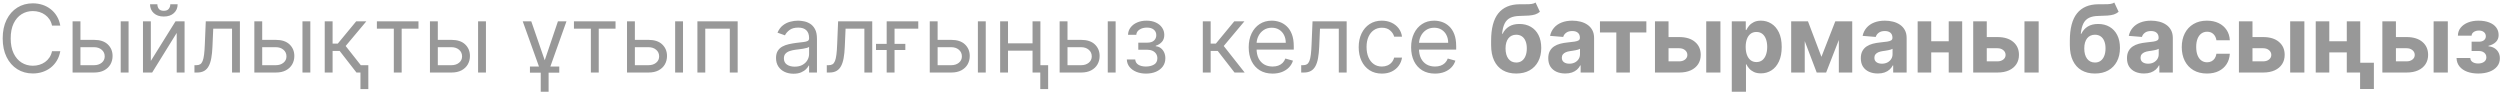 <?xml version="1.0" encoding="UTF-8"?> <svg xmlns="http://www.w3.org/2000/svg" width="586" height="22" viewBox="0 0 586 22" fill="none"> <path d="M14.132 6H12.194C12.08 5.443 11.879 4.953 11.593 4.531C11.312 4.109 10.968 3.755 10.562 3.469C10.161 3.177 9.715 2.958 9.226 2.812C8.736 2.667 8.226 2.594 7.694 2.594C6.726 2.594 5.848 2.839 5.062 3.328C4.28 3.818 3.658 4.539 3.194 5.492C2.736 6.445 2.507 7.615 2.507 9C2.507 10.385 2.736 11.555 3.194 12.508C3.658 13.461 4.28 14.182 5.062 14.672C5.848 15.162 6.726 15.406 7.694 15.406C8.226 15.406 8.736 15.333 9.226 15.188C9.715 15.042 10.161 14.825 10.562 14.539C10.968 14.247 11.312 13.891 11.593 13.469C11.879 13.042 12.08 12.552 12.194 12H14.132C13.986 12.818 13.72 13.55 13.335 14.195C12.95 14.841 12.47 15.391 11.898 15.844C11.325 16.292 10.681 16.633 9.968 16.867C9.259 17.102 8.502 17.219 7.694 17.219C6.33 17.219 5.116 16.885 4.054 16.219C2.991 15.552 2.155 14.604 1.546 13.375C0.937 12.146 0.632 10.688 0.632 9C0.632 7.312 0.937 5.854 1.546 4.625C2.155 3.396 2.991 2.448 4.054 1.781C5.116 1.115 6.33 0.781 7.694 0.781C8.502 0.781 9.259 0.898 9.968 1.133C10.681 1.367 11.325 1.711 11.898 2.164C12.47 2.612 12.95 3.159 13.335 3.805C13.72 4.445 13.986 5.177 14.132 6ZM18.606 9.344H22.044C23.45 9.344 24.526 9.701 25.27 10.414C26.015 11.128 26.388 12.031 26.388 13.125C26.388 13.844 26.221 14.497 25.888 15.086C25.554 15.669 25.065 16.135 24.419 16.484C23.773 16.828 22.981 17 22.044 17H17.013V5H18.856V15.281H22.044C22.773 15.281 23.372 15.088 23.841 14.703C24.31 14.318 24.544 13.823 24.544 13.219C24.544 12.583 24.31 12.065 23.841 11.664C23.372 11.263 22.773 11.062 22.044 11.062H18.606V9.344ZM28.294 17V5H30.138V17H28.294ZM35.356 14.281L41.138 5H43.263V17H41.419V7.719L35.669 17H33.513V5H35.356V14.281ZM39.919 1H41.638C41.638 1.844 41.346 2.534 40.763 3.07C40.179 3.607 39.388 3.875 38.388 3.875C37.403 3.875 36.62 3.607 36.036 3.07C35.458 2.534 35.169 1.844 35.169 1H36.888C36.888 1.406 37 1.763 37.224 2.07C37.453 2.378 37.841 2.531 38.388 2.531C38.935 2.531 39.325 2.378 39.56 2.07C39.799 1.763 39.919 1.406 39.919 1ZM45.577 17V15.281H46.015C46.374 15.281 46.673 15.211 46.913 15.07C47.153 14.925 47.345 14.672 47.491 14.312C47.642 13.948 47.757 13.443 47.835 12.797C47.918 12.146 47.978 11.318 48.015 10.312L48.233 5H56.233V17H54.39V6.719H49.983L49.796 11C49.754 11.984 49.666 12.852 49.53 13.602C49.4 14.346 49.2 14.971 48.929 15.477C48.663 15.982 48.309 16.362 47.866 16.617C47.423 16.872 46.869 17 46.202 17H45.577ZM61.21 9.344H64.647C66.054 9.344 67.129 9.701 67.874 10.414C68.619 11.128 68.991 12.031 68.991 13.125C68.991 13.844 68.825 14.497 68.491 15.086C68.158 15.669 67.668 16.135 67.022 16.484C66.377 16.828 65.585 17 64.647 17H59.616V5H61.46V15.281H64.647C65.377 15.281 65.976 15.088 66.444 14.703C66.913 14.318 67.147 13.823 67.147 13.219C67.147 12.583 66.913 12.065 66.444 11.664C65.976 11.263 65.377 11.062 64.647 11.062H61.21V9.344ZM70.897 17V5H72.741V17H70.897ZM76.116 17V5H77.96V10.219H79.179L83.491 5H85.866L81.022 10.781L85.929 17H83.554L79.616 11.938H77.96V17H76.116ZM86.335 15.281V20.875H84.491V15.281H86.335ZM88.341 6.719V5H98.091V6.719H94.153V17H92.31V6.719H88.341ZM102.374 9.344H105.812C107.218 9.344 108.293 9.701 109.038 10.414C109.783 11.128 110.155 12.031 110.155 13.125C110.155 13.844 109.989 14.497 109.655 15.086C109.322 15.669 108.832 16.135 108.187 16.484C107.541 16.828 106.749 17 105.812 17H100.78V5H102.624V15.281H105.812C106.541 15.281 107.14 15.088 107.608 14.703C108.077 14.318 108.312 13.823 108.312 13.219C108.312 12.583 108.077 12.065 107.608 11.664C107.14 11.263 106.541 11.062 105.812 11.062H102.374V9.344ZM112.062 17V5H113.905V17H112.062ZM122.53 5H124.53L127.687 14.125L130.78 5H132.78L128.593 16.75V21.5H126.749V16.75L122.53 5ZM124.218 17.031V15.594H131.093V17.031H124.218ZM134.532 6.719V5H144.282V6.719H140.345V17H138.501V6.719H134.532ZM148.565 9.344H152.003C153.409 9.344 154.485 9.701 155.229 10.414C155.974 11.128 156.347 12.031 156.347 13.125C156.347 13.844 156.18 14.497 155.847 15.086C155.513 15.669 155.024 16.135 154.378 16.484C153.732 16.828 152.94 17 152.003 17H146.972V5H148.815V15.281H152.003C152.732 15.281 153.331 15.088 153.8 14.703C154.269 14.318 154.503 13.823 154.503 13.219C154.503 12.583 154.269 12.065 153.8 11.664C153.331 11.263 152.732 11.062 152.003 11.062H148.565V9.344ZM158.253 17V5H160.097V17H158.253ZM163.472 17V5H172.909V17H171.065V6.719H165.315V17H163.472ZM185.995 17.281C185.235 17.281 184.545 17.138 183.925 16.852C183.305 16.56 182.813 16.141 182.448 15.594C182.084 15.042 181.901 14.375 181.901 13.594C181.901 12.906 182.037 12.349 182.308 11.922C182.578 11.49 182.94 11.151 183.394 10.906C183.847 10.662 184.347 10.479 184.894 10.359C185.446 10.234 186 10.135 186.558 10.062C187.287 9.969 187.878 9.898 188.331 9.852C188.789 9.799 189.123 9.714 189.331 9.594C189.545 9.474 189.651 9.266 189.651 8.969V8.906C189.651 8.135 189.44 7.536 189.019 7.109C188.602 6.682 187.969 6.469 187.12 6.469C186.24 6.469 185.55 6.661 185.05 7.047C184.55 7.432 184.198 7.844 183.995 8.281L182.245 7.656C182.558 6.927 182.974 6.359 183.495 5.953C184.021 5.542 184.594 5.255 185.214 5.094C185.839 4.927 186.453 4.844 187.058 4.844C187.443 4.844 187.886 4.891 188.386 4.984C188.891 5.073 189.378 5.258 189.847 5.539C190.321 5.82 190.714 6.245 191.026 6.812C191.339 7.38 191.495 8.141 191.495 9.094V17H189.651V15.375H189.558C189.433 15.635 189.224 15.914 188.933 16.211C188.641 16.508 188.253 16.76 187.769 16.969C187.284 17.177 186.693 17.281 185.995 17.281ZM186.276 15.625C187.006 15.625 187.62 15.482 188.12 15.195C188.625 14.909 189.006 14.539 189.261 14.086C189.521 13.633 189.651 13.156 189.651 12.656V10.969C189.573 11.062 189.401 11.148 189.136 11.227C188.875 11.3 188.573 11.365 188.229 11.422C187.891 11.474 187.56 11.521 187.237 11.562C186.92 11.599 186.662 11.63 186.464 11.656C185.985 11.719 185.537 11.82 185.12 11.961C184.709 12.096 184.375 12.302 184.12 12.578C183.87 12.849 183.745 13.219 183.745 13.688C183.745 14.328 183.982 14.812 184.456 15.141C184.935 15.463 185.542 15.625 186.276 15.625ZM193.798 17V15.281H194.235C194.595 15.281 194.894 15.211 195.134 15.07C195.373 14.925 195.566 14.672 195.712 14.312C195.863 13.948 195.978 13.443 196.056 12.797C196.139 12.146 196.199 11.318 196.235 10.312L196.454 5H204.454V17H202.61V6.719H198.204L198.017 11C197.975 11.984 197.886 12.852 197.751 13.602C197.621 14.346 197.42 14.971 197.149 15.477C196.884 15.982 196.53 16.362 196.087 16.617C195.644 16.872 195.09 17 194.423 17H193.798ZM215.243 5V6.719H209.681V17H207.837V5H215.243ZM205.337 11.719V10.281H212.212V11.719H205.337ZM219.528 9.344H222.966C224.372 9.344 225.448 9.701 226.192 10.414C226.937 11.128 227.31 12.031 227.31 13.125C227.31 13.844 227.143 14.497 226.81 15.086C226.476 15.669 225.987 16.135 225.341 16.484C224.695 16.828 223.903 17 222.966 17H217.935V5H219.778V15.281H222.966C223.695 15.281 224.294 15.088 224.763 14.703C225.231 14.318 225.466 13.823 225.466 13.219C225.466 12.583 225.231 12.065 224.763 11.664C224.294 11.263 223.695 11.062 222.966 11.062H219.528V9.344ZM229.216 17V5H231.06V17H229.216ZM242.466 10.156V11.875H235.841V10.156H242.466ZM236.278 5V17H234.435V5H236.278ZM243.872 5V17H242.028V5H243.872ZM245.685 15.281V20.875H243.841V15.281H245.685ZM249.972 9.344H253.409C254.815 9.344 255.891 9.701 256.636 10.414C257.381 11.128 257.753 12.031 257.753 13.125C257.753 13.844 257.586 14.497 257.253 15.086C256.92 15.669 256.43 16.135 255.784 16.484C255.138 16.828 254.347 17 253.409 17H248.378V5H250.222V15.281H253.409C254.138 15.281 254.737 15.088 255.206 14.703C255.675 14.318 255.909 13.823 255.909 13.219C255.909 12.583 255.675 12.065 255.206 11.664C254.737 11.263 254.138 11.062 253.409 11.062H249.972V9.344ZM259.659 17V5H261.503V17H259.659ZM264.128 13.938H266.097C266.138 14.479 266.383 14.891 266.831 15.172C267.284 15.453 267.873 15.594 268.597 15.594C269.336 15.594 269.969 15.443 270.495 15.141C271.021 14.833 271.284 14.338 271.284 13.656C271.284 13.255 271.185 12.906 270.987 12.609C270.789 12.307 270.511 12.073 270.151 11.906C269.792 11.74 269.368 11.656 268.878 11.656H266.815V10H268.878C269.612 10 270.154 9.833 270.503 9.5C270.857 9.167 271.034 8.75 271.034 8.25C271.034 7.714 270.844 7.284 270.464 6.961C270.084 6.633 269.545 6.469 268.847 6.469C268.144 6.469 267.558 6.628 267.089 6.945C266.62 7.258 266.373 7.661 266.347 8.156H264.409C264.43 7.51 264.628 6.94 265.003 6.445C265.378 5.945 265.888 5.555 266.534 5.273C267.18 4.987 267.92 4.844 268.753 4.844C269.597 4.844 270.328 4.992 270.948 5.289C271.573 5.581 272.055 5.979 272.394 6.484C272.737 6.984 272.909 7.552 272.909 8.188C272.909 8.865 272.719 9.411 272.339 9.828C271.959 10.245 271.482 10.542 270.909 10.719V10.844C271.362 10.875 271.756 11.021 272.089 11.281C272.427 11.537 272.69 11.872 272.878 12.289C273.065 12.7 273.159 13.156 273.159 13.656C273.159 14.385 272.964 15.021 272.573 15.562C272.183 16.099 271.646 16.516 270.964 16.812C270.282 17.104 269.503 17.25 268.628 17.25C267.779 17.25 267.019 17.112 266.347 16.836C265.675 16.555 265.141 16.167 264.745 15.672C264.354 15.172 264.149 14.594 264.128 13.938ZM281.937 17V5H283.78V10.219H284.999L289.312 5H291.687L286.843 10.781L291.749 17H289.374L285.437 11.938H283.78V17H281.937ZM298.29 17.25C297.134 17.25 296.136 16.995 295.298 16.484C294.465 15.969 293.821 15.25 293.368 14.328C292.92 13.401 292.696 12.323 292.696 11.094C292.696 9.865 292.92 8.781 293.368 7.844C293.821 6.901 294.451 6.167 295.259 5.641C296.071 5.109 297.019 4.844 298.103 4.844C298.728 4.844 299.345 4.948 299.954 5.156C300.563 5.365 301.118 5.703 301.618 6.172C302.118 6.635 302.517 7.25 302.813 8.016C303.11 8.781 303.259 9.724 303.259 10.844V11.625H294.009V10.031H301.384C301.384 9.354 301.248 8.75 300.978 8.219C300.712 7.688 300.332 7.268 299.837 6.961C299.347 6.654 298.769 6.5 298.103 6.5C297.368 6.5 296.733 6.682 296.196 7.047C295.665 7.406 295.256 7.875 294.97 8.453C294.683 9.031 294.54 9.651 294.54 10.312V11.375C294.54 12.281 294.696 13.05 295.009 13.68C295.326 14.305 295.767 14.781 296.329 15.109C296.892 15.432 297.545 15.594 298.29 15.594C298.774 15.594 299.212 15.526 299.603 15.391C299.998 15.25 300.34 15.042 300.626 14.766C300.912 14.484 301.134 14.135 301.29 13.719L303.071 14.219C302.884 14.823 302.569 15.354 302.126 15.812C301.683 16.266 301.136 16.62 300.485 16.875C299.834 17.125 299.103 17.25 298.29 17.25ZM305.001 17V15.281H305.438C305.798 15.281 306.097 15.211 306.337 15.07C306.576 14.925 306.769 14.672 306.915 14.312C307.066 13.948 307.181 13.443 307.259 12.797C307.342 12.146 307.402 11.318 307.438 10.312L307.657 5H315.657V17H313.813V6.719H309.407L309.22 11C309.178 11.984 309.09 12.852 308.954 13.602C308.824 14.346 308.623 14.971 308.353 15.477C308.087 15.982 307.733 16.362 307.29 16.617C306.847 16.872 306.293 17 305.626 17H305.001ZM323.915 17.25C322.79 17.25 321.821 16.984 321.009 16.453C320.196 15.922 319.571 15.19 319.134 14.258C318.696 13.325 318.478 12.26 318.478 11.062C318.478 9.844 318.701 8.768 319.149 7.836C319.603 6.898 320.233 6.167 321.04 5.641C321.853 5.109 322.8 4.844 323.884 4.844C324.728 4.844 325.488 5 326.165 5.312C326.842 5.625 327.397 6.062 327.829 6.625C328.261 7.188 328.53 7.844 328.634 8.594H326.79C326.649 8.047 326.337 7.562 325.853 7.141C325.373 6.714 324.728 6.5 323.915 6.5C323.196 6.5 322.566 6.688 322.024 7.062C321.488 7.432 321.069 7.956 320.767 8.633C320.47 9.305 320.321 10.094 320.321 11C320.321 11.927 320.467 12.734 320.759 13.422C321.056 14.109 321.472 14.643 322.009 15.023C322.55 15.404 323.186 15.594 323.915 15.594C324.394 15.594 324.829 15.51 325.22 15.344C325.61 15.177 325.941 14.938 326.212 14.625C326.483 14.312 326.675 13.938 326.79 13.5H328.634C328.53 14.208 328.272 14.846 327.86 15.414C327.454 15.977 326.915 16.424 326.243 16.758C325.576 17.086 324.8 17.25 323.915 17.25ZM336.36 17.25C335.204 17.25 334.207 16.995 333.368 16.484C332.535 15.969 331.892 15.25 331.438 14.328C330.991 13.401 330.767 12.323 330.767 11.094C330.767 9.865 330.991 8.781 331.438 7.844C331.892 6.901 332.522 6.167 333.329 5.641C334.142 5.109 335.09 4.844 336.173 4.844C336.798 4.844 337.415 4.948 338.024 5.156C338.634 5.365 339.188 5.703 339.688 6.172C340.188 6.635 340.587 7.25 340.884 8.016C341.181 8.781 341.329 9.724 341.329 10.844V11.625H332.079V10.031H339.454C339.454 9.354 339.319 8.75 339.048 8.219C338.782 7.688 338.402 7.268 337.907 6.961C337.418 6.654 336.84 6.5 336.173 6.5C335.438 6.5 334.803 6.682 334.267 7.047C333.735 7.406 333.326 7.875 333.04 8.453C332.754 9.031 332.61 9.651 332.61 10.312V11.375C332.61 12.281 332.767 13.05 333.079 13.68C333.397 14.305 333.837 14.781 334.399 15.109C334.962 15.432 335.616 15.594 336.36 15.594C336.845 15.594 337.282 15.526 337.673 15.391C338.069 15.25 338.41 15.042 338.696 14.766C338.983 14.484 339.204 14.135 339.36 13.719L341.142 14.219C340.954 14.823 340.639 15.354 340.196 15.812C339.754 16.266 339.207 16.62 338.556 16.875C337.905 17.125 337.173 17.25 336.36 17.25ZM359.938 0.594L360.954 2.766C360.616 3.047 360.241 3.255 359.829 3.391C359.418 3.521 358.925 3.607 358.353 3.648C357.785 3.69 357.092 3.719 356.274 3.734C355.347 3.745 354.592 3.893 354.009 4.18C353.425 4.466 352.983 4.917 352.681 5.531C352.379 6.141 352.181 6.938 352.087 7.922H352.204C352.563 7.188 353.069 6.62 353.72 6.219C354.376 5.818 355.186 5.617 356.149 5.617C357.17 5.617 358.063 5.841 358.829 6.289C359.6 6.737 360.199 7.38 360.626 8.219C361.053 9.057 361.267 10.062 361.267 11.234C361.267 12.453 361.027 13.513 360.548 14.414C360.074 15.31 359.399 16.005 358.524 16.5C357.649 16.99 356.608 17.234 355.399 17.234C354.186 17.234 353.139 16.979 352.259 16.469C351.384 15.958 350.707 15.206 350.228 14.211C349.754 13.216 349.517 11.992 349.517 10.539V9.555C349.517 6.664 350.079 4.521 351.204 3.125C352.329 1.729 353.983 1.021 356.165 1C356.759 0.99 357.295 0.987 357.774 0.992C358.254 0.997 358.673 0.974 359.032 0.922C359.397 0.87 359.699 0.76 359.938 0.594ZM355.415 14.656C355.925 14.656 356.363 14.523 356.728 14.258C357.097 13.992 357.381 13.612 357.579 13.117C357.782 12.622 357.884 12.031 357.884 11.344C357.884 10.662 357.782 10.083 357.579 9.609C357.381 9.13 357.097 8.766 356.728 8.516C356.358 8.266 355.915 8.141 355.399 8.141C355.014 8.141 354.668 8.211 354.36 8.352C354.053 8.492 353.79 8.701 353.571 8.977C353.358 9.247 353.191 9.583 353.071 9.984C352.957 10.38 352.899 10.833 352.899 11.344C352.899 12.37 353.121 13.18 353.563 13.773C354.011 14.362 354.629 14.656 355.415 14.656ZM366.897 17.227C366.132 17.227 365.45 17.094 364.851 16.828C364.252 16.557 363.778 16.159 363.429 15.633C363.085 15.102 362.913 14.44 362.913 13.648C362.913 12.982 363.035 12.422 363.28 11.969C363.525 11.516 363.858 11.151 364.28 10.875C364.702 10.599 365.181 10.391 365.718 10.25C366.259 10.109 366.827 10.01 367.421 9.953C368.119 9.88 368.681 9.812 369.108 9.75C369.535 9.682 369.845 9.583 370.038 9.453C370.231 9.323 370.327 9.13 370.327 8.875V8.828C370.327 8.333 370.171 7.951 369.858 7.68C369.551 7.409 369.114 7.273 368.546 7.273C367.947 7.273 367.47 7.406 367.116 7.672C366.762 7.932 366.528 8.26 366.413 8.656L363.335 8.406C363.491 7.677 363.799 7.047 364.257 6.516C364.715 5.979 365.306 5.568 366.03 5.281C366.759 4.99 367.603 4.844 368.562 4.844C369.228 4.844 369.866 4.922 370.476 5.078C371.09 5.234 371.634 5.477 372.108 5.805C372.588 6.133 372.965 6.555 373.241 7.07C373.517 7.581 373.655 8.193 373.655 8.906V17H370.499V15.336H370.405C370.213 15.711 369.955 16.042 369.632 16.328C369.309 16.609 368.921 16.831 368.468 16.992C368.015 17.148 367.491 17.227 366.897 17.227ZM367.851 14.93C368.34 14.93 368.772 14.833 369.147 14.641C369.522 14.443 369.817 14.177 370.03 13.844C370.244 13.51 370.351 13.133 370.351 12.711V11.438C370.246 11.505 370.103 11.568 369.921 11.625C369.744 11.677 369.543 11.727 369.319 11.773C369.095 11.815 368.871 11.854 368.647 11.891C368.424 11.922 368.22 11.95 368.038 11.977C367.647 12.034 367.306 12.125 367.015 12.25C366.723 12.375 366.496 12.544 366.335 12.758C366.174 12.966 366.093 13.227 366.093 13.539C366.093 13.992 366.257 14.338 366.585 14.578C366.918 14.812 367.34 14.93 367.851 14.93ZM375.032 7.617V5H385.907V7.617H382.04V17H378.868V7.617H375.032ZM390.011 8.688H393.597C395.185 8.688 396.425 9.068 397.315 9.828C398.206 10.583 398.651 11.594 398.651 12.859C398.651 13.682 398.451 14.406 398.05 15.031C397.649 15.651 397.071 16.135 396.315 16.484C395.56 16.828 394.654 17 393.597 17H387.925V5H391.104V14.383H393.597C394.154 14.383 394.612 14.242 394.972 13.961C395.331 13.68 395.513 13.32 395.519 12.883C395.513 12.419 395.331 12.042 394.972 11.75C394.612 11.453 394.154 11.305 393.597 11.305H390.011V8.688ZM399.94 17V5H403.269V17H399.94ZM405.929 21.5V5H409.21V7.016H409.358C409.504 6.693 409.715 6.365 409.991 6.031C410.272 5.693 410.637 5.411 411.085 5.188C411.538 4.958 412.101 4.844 412.772 4.844C413.647 4.844 414.455 5.073 415.194 5.531C415.934 5.984 416.525 6.669 416.968 7.586C417.41 8.497 417.632 9.641 417.632 11.016C417.632 12.354 417.416 13.484 416.983 14.406C416.556 15.323 415.973 16.018 415.233 16.492C414.499 16.961 413.676 17.195 412.765 17.195C412.119 17.195 411.569 17.088 411.116 16.875C410.668 16.662 410.301 16.393 410.015 16.07C409.728 15.742 409.509 15.412 409.358 15.078H409.257V21.5H405.929ZM409.187 11C409.187 11.713 409.285 12.336 409.483 12.867C409.681 13.398 409.968 13.812 410.343 14.109C410.718 14.401 411.174 14.547 411.71 14.547C412.252 14.547 412.71 14.398 413.085 14.102C413.46 13.8 413.744 13.383 413.937 12.852C414.134 12.315 414.233 11.698 414.233 11C414.233 10.307 414.137 9.698 413.944 9.172C413.752 8.646 413.468 8.234 413.093 7.938C412.718 7.641 412.257 7.492 411.71 7.492C411.168 7.492 410.71 7.635 410.335 7.922C409.965 8.208 409.681 8.615 409.483 9.141C409.285 9.667 409.187 10.287 409.187 11ZM426.944 13.32L430.194 5H432.726L428.046 17H425.835L421.265 5H423.788L426.944 13.32ZM423.03 5V17H419.851V5H423.03ZM431.022 17V5H434.163V17H431.022ZM440.159 17.227C439.394 17.227 438.711 17.094 438.112 16.828C437.513 16.557 437.039 16.159 436.69 15.633C436.347 15.102 436.175 14.44 436.175 13.648C436.175 12.982 436.297 12.422 436.542 11.969C436.787 11.516 437.12 11.151 437.542 10.875C437.964 10.599 438.443 10.391 438.979 10.25C439.521 10.109 440.089 10.01 440.683 9.953C441.381 9.88 441.943 9.812 442.37 9.75C442.797 9.682 443.107 9.583 443.3 9.453C443.493 9.323 443.589 9.13 443.589 8.875V8.828C443.589 8.333 443.433 7.951 443.12 7.68C442.813 7.409 442.375 7.273 441.808 7.273C441.209 7.273 440.732 7.406 440.378 7.672C440.024 7.932 439.789 8.26 439.675 8.656L436.597 8.406C436.753 7.677 437.06 7.047 437.519 6.516C437.977 5.979 438.568 5.568 439.292 5.281C440.021 4.99 440.865 4.844 441.823 4.844C442.49 4.844 443.128 4.922 443.737 5.078C444.352 5.234 444.896 5.477 445.37 5.805C445.849 6.133 446.227 6.555 446.503 7.07C446.779 7.581 446.917 8.193 446.917 8.906V17H443.761V15.336H443.667C443.474 15.711 443.216 16.042 442.894 16.328C442.571 16.609 442.183 16.831 441.729 16.992C441.276 17.148 440.753 17.227 440.159 17.227ZM441.112 14.93C441.602 14.93 442.034 14.833 442.409 14.641C442.784 14.443 443.078 14.177 443.292 13.844C443.506 13.51 443.612 13.133 443.612 12.711V11.438C443.508 11.505 443.365 11.568 443.183 11.625C443.006 11.677 442.805 11.727 442.581 11.773C442.357 11.815 442.133 11.854 441.909 11.891C441.685 11.922 441.482 11.95 441.3 11.977C440.909 12.034 440.568 12.125 440.276 12.25C439.985 12.375 439.758 12.544 439.597 12.758C439.435 12.966 439.354 13.227 439.354 13.539C439.354 13.992 439.519 14.338 439.847 14.578C440.18 14.812 440.602 14.93 441.112 14.93ZM457.851 9.672V12.289H451.585V9.672H457.851ZM452.679 5V17H449.499V5H452.679ZM459.937 5V17H456.78V5H459.937ZM464.604 8.688H468.19C469.779 8.688 471.019 9.068 471.909 9.828C472.8 10.583 473.245 11.594 473.245 12.859C473.245 13.682 473.045 14.406 472.644 15.031C472.243 15.651 471.664 16.135 470.909 16.484C470.154 16.828 469.248 17 468.19 17H462.519V5H465.698V14.383H468.19C468.748 14.383 469.206 14.242 469.565 13.961C469.925 13.68 470.107 13.32 470.112 12.883C470.107 12.419 469.925 12.042 469.565 11.75C469.206 11.453 468.748 11.305 468.19 11.305H464.604V8.688ZM474.534 17V5H477.862V17H474.534ZM495.591 0.594L496.606 2.766C496.268 3.047 495.893 3.255 495.481 3.391C495.07 3.521 494.578 3.607 494.005 3.648C493.437 3.69 492.744 3.719 491.927 3.734C491 3.745 490.244 3.893 489.661 4.18C489.078 4.466 488.635 4.917 488.333 5.531C488.031 6.141 487.833 6.938 487.739 7.922H487.856C488.216 7.188 488.721 6.62 489.372 6.219C490.028 5.818 490.838 5.617 491.802 5.617C492.823 5.617 493.716 5.841 494.481 6.289C495.252 6.737 495.851 7.38 496.278 8.219C496.705 9.057 496.919 10.062 496.919 11.234C496.919 12.453 496.679 13.513 496.2 14.414C495.726 15.31 495.052 16.005 494.177 16.5C493.302 16.99 492.26 17.234 491.052 17.234C489.838 17.234 488.791 16.979 487.911 16.469C487.036 15.958 486.359 15.206 485.88 14.211C485.406 13.216 485.169 11.992 485.169 10.539V9.555C485.169 6.664 485.731 4.521 486.856 3.125C487.981 1.729 489.635 1.021 491.817 1C492.411 0.99 492.948 0.987 493.427 0.992C493.906 0.997 494.325 0.974 494.685 0.922C495.049 0.87 495.351 0.76 495.591 0.594ZM491.067 14.656C491.578 14.656 492.015 14.523 492.38 14.258C492.75 13.992 493.034 13.612 493.231 13.117C493.435 12.622 493.536 12.031 493.536 11.344C493.536 10.662 493.435 10.083 493.231 9.609C493.034 9.13 492.75 8.766 492.38 8.516C492.01 8.266 491.567 8.141 491.052 8.141C490.666 8.141 490.32 8.211 490.013 8.352C489.705 8.492 489.442 8.701 489.224 8.977C489.01 9.247 488.843 9.583 488.724 9.984C488.609 10.38 488.552 10.833 488.552 11.344C488.552 12.37 488.773 13.18 489.216 13.773C489.664 14.362 490.281 14.656 491.067 14.656ZM502.55 17.227C501.784 17.227 501.102 17.094 500.503 16.828C499.904 16.557 499.43 16.159 499.081 15.633C498.737 15.102 498.565 14.44 498.565 13.648C498.565 12.982 498.688 12.422 498.933 11.969C499.177 11.516 499.511 11.151 499.933 10.875C500.354 10.599 500.834 10.391 501.37 10.25C501.912 10.109 502.479 10.01 503.073 9.953C503.771 9.88 504.334 9.812 504.761 9.75C505.188 9.682 505.498 9.583 505.69 9.453C505.883 9.323 505.979 9.13 505.979 8.875V8.828C505.979 8.333 505.823 7.951 505.511 7.68C505.203 7.409 504.766 7.273 504.198 7.273C503.599 7.273 503.123 7.406 502.769 7.672C502.414 7.932 502.18 8.26 502.065 8.656L498.987 8.406C499.144 7.677 499.451 7.047 499.909 6.516C500.368 5.979 500.959 5.568 501.683 5.281C502.412 4.99 503.256 4.844 504.214 4.844C504.881 4.844 505.519 4.922 506.128 5.078C506.743 5.234 507.287 5.477 507.761 5.805C508.24 6.133 508.618 6.555 508.894 7.07C509.17 7.581 509.308 8.193 509.308 8.906V17H506.151V15.336H506.058C505.865 15.711 505.607 16.042 505.284 16.328C504.961 16.609 504.573 16.831 504.12 16.992C503.667 17.148 503.144 17.227 502.55 17.227ZM503.503 14.93C503.993 14.93 504.425 14.833 504.8 14.641C505.175 14.443 505.469 14.177 505.683 13.844C505.896 13.51 506.003 13.133 506.003 12.711V11.438C505.899 11.505 505.756 11.568 505.573 11.625C505.396 11.677 505.196 11.727 504.972 11.773C504.748 11.815 504.524 11.854 504.3 11.891C504.076 11.922 503.873 11.95 503.69 11.977C503.3 12.034 502.959 12.125 502.667 12.25C502.375 12.375 502.149 12.544 501.987 12.758C501.826 12.966 501.745 13.227 501.745 13.539C501.745 13.992 501.909 14.338 502.237 14.578C502.571 14.812 502.993 14.93 503.503 14.93ZM517.312 17.234C516.082 17.234 515.025 16.974 514.14 16.453C513.259 15.927 512.582 15.198 512.108 14.266C511.64 13.333 511.405 12.26 511.405 11.047C511.405 9.818 511.642 8.74 512.116 7.812C512.595 6.88 513.275 6.154 514.155 5.633C515.035 5.107 516.082 4.844 517.296 4.844C518.343 4.844 519.259 5.034 520.046 5.414C520.832 5.794 521.455 6.328 521.913 7.016C522.371 7.703 522.624 8.51 522.671 9.438H519.53C519.442 8.839 519.207 8.357 518.827 7.992C518.452 7.622 517.96 7.438 517.351 7.438C516.835 7.438 516.384 7.578 515.999 7.859C515.619 8.135 515.322 8.539 515.108 9.07C514.895 9.602 514.788 10.245 514.788 11C514.788 11.766 514.892 12.417 515.101 12.953C515.314 13.49 515.614 13.898 515.999 14.18C516.384 14.461 516.835 14.602 517.351 14.602C517.731 14.602 518.072 14.523 518.374 14.367C518.681 14.211 518.934 13.984 519.132 13.688C519.335 13.385 519.468 13.023 519.53 12.602H522.671C522.619 13.518 522.369 14.325 521.921 15.023C521.478 15.716 520.866 16.258 520.085 16.648C519.304 17.039 518.379 17.234 517.312 17.234ZM526.888 8.688H530.474C532.062 8.688 533.302 9.068 534.192 9.828C535.083 10.583 535.528 11.594 535.528 12.859C535.528 13.682 535.328 14.406 534.927 15.031C534.526 15.651 533.948 16.135 533.192 16.484C532.437 16.828 531.531 17 530.474 17H524.802V5H527.981V14.383H530.474C531.031 14.383 531.489 14.242 531.849 13.961C532.208 13.68 532.39 13.32 532.396 12.883C532.39 12.419 532.208 12.042 531.849 11.75C531.489 11.453 531.031 11.305 530.474 11.305H526.888V8.688ZM536.817 17V5H540.146V17H536.817ZM551.157 9.672V12.289H544.892V9.672H551.157ZM545.985 5V17H542.806V5H545.985ZM553.243 5V17H550.087V5H553.243ZM556.438 14.703V20.859H553.204V14.703H556.438ZM560.511 8.688H564.097C565.685 8.688 566.925 9.068 567.815 9.828C568.706 10.583 569.151 11.594 569.151 12.859C569.151 13.682 568.951 14.406 568.55 15.031C568.149 15.651 567.571 16.135 566.815 16.484C566.06 16.828 565.154 17 564.097 17H558.425V5H561.604V14.383H564.097C564.654 14.383 565.112 14.242 565.472 13.961C565.831 13.68 566.013 13.32 566.019 12.883C566.013 12.419 565.831 12.042 565.472 11.75C565.112 11.453 564.654 11.305 564.097 11.305H560.511V8.688ZM570.44 17V5H573.769V17H570.44ZM575.812 13.602H579.038C579.054 13.997 579.231 14.31 579.569 14.539C579.908 14.768 580.345 14.883 580.882 14.883C581.424 14.883 581.879 14.758 582.249 14.508C582.619 14.253 582.804 13.888 582.804 13.414C582.804 13.122 582.731 12.87 582.585 12.656C582.439 12.438 582.236 12.266 581.976 12.141C581.715 12.016 581.413 11.953 581.069 11.953H579.343V9.773H581.069C581.585 9.773 581.981 9.654 582.257 9.414C582.538 9.174 582.679 8.875 582.679 8.516C582.679 8.109 582.533 7.784 582.241 7.539C581.955 7.289 581.567 7.164 581.077 7.164C580.582 7.164 580.171 7.276 579.843 7.5C579.52 7.719 579.353 8.005 579.343 8.359H576.132C576.142 7.641 576.358 7.018 576.78 6.492C577.207 5.966 577.78 5.56 578.499 5.273C579.223 4.987 580.033 4.844 580.929 4.844C581.908 4.844 582.752 4.982 583.46 5.258C584.174 5.529 584.72 5.917 585.101 6.422C585.486 6.927 585.679 7.529 585.679 8.227C585.679 8.862 585.47 9.393 585.054 9.82C584.637 10.247 584.054 10.552 583.304 10.734V10.859C583.799 10.891 584.246 11.023 584.647 11.258C585.049 11.492 585.369 11.815 585.608 12.227C585.848 12.633 585.968 13.115 585.968 13.672C585.968 14.417 585.749 15.055 585.312 15.586C584.879 16.117 584.28 16.526 583.515 16.812C582.754 17.094 581.882 17.234 580.897 17.234C579.939 17.234 579.08 17.096 578.319 16.82C577.564 16.539 576.963 16.128 576.515 15.586C576.072 15.044 575.838 14.383 575.812 13.602Z" fill="#989898"></path> </svg> 